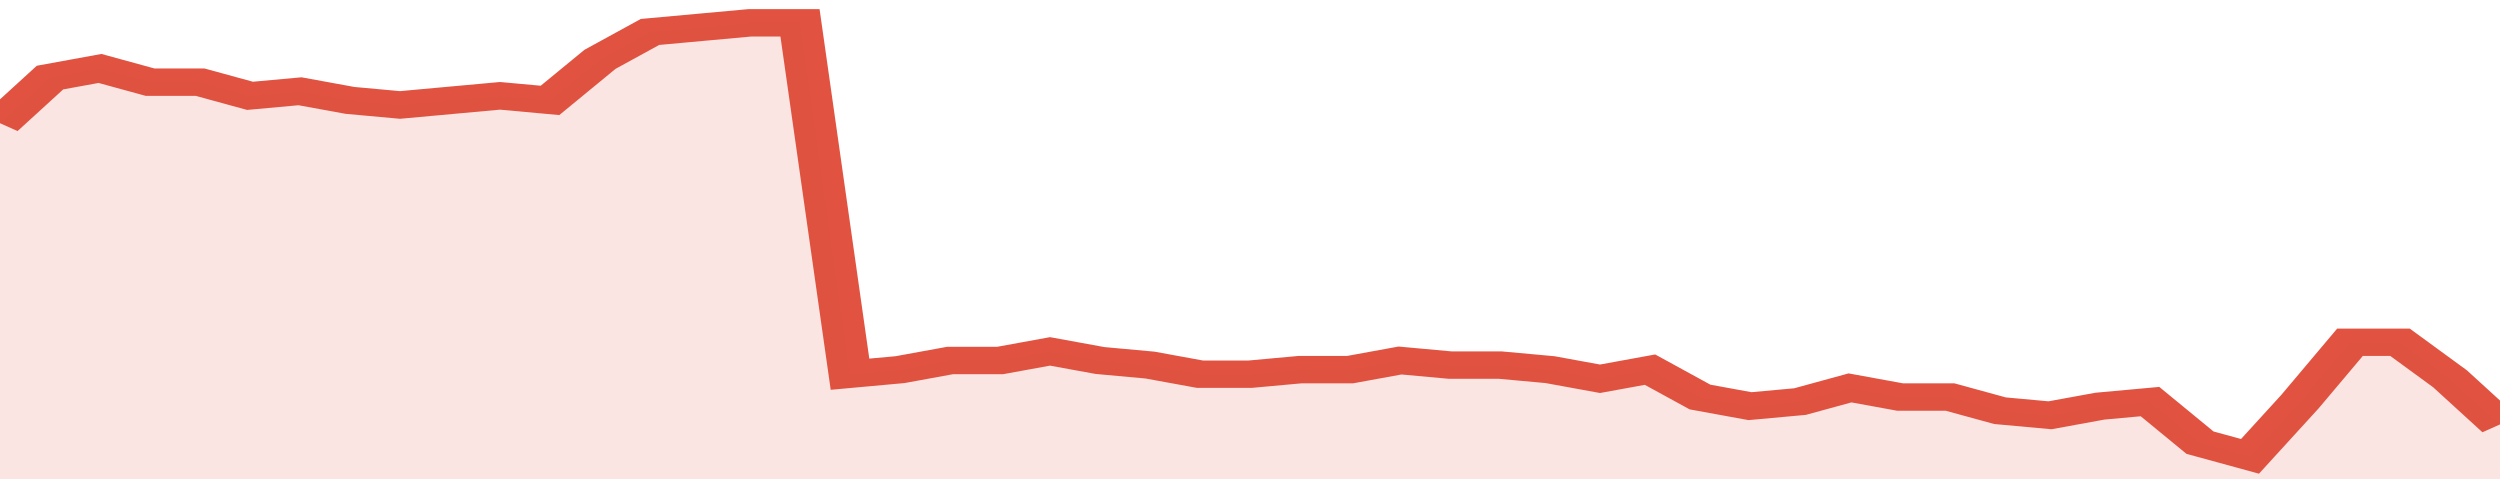 <svg xmlns="http://www.w3.org/2000/svg" viewBox="0 0 350 105" width="120" height="23" preserveAspectRatio="none">
				 <polyline fill="none" stroke="#E15241" stroke-width="6" points="0, 27 7, 17 14, 15 21, 18 28, 18 35, 21 42, 20 49, 22 56, 23 63, 22 70, 21 77, 22 84, 13 91, 7 98, 6 105, 5 112, 5 119, 82 126, 81 133, 79 140, 79 147, 77 154, 79 161, 80 168, 82 175, 82 182, 81 189, 81 196, 79 203, 80 210, 80 217, 81 224, 83 231, 81 238, 87 245, 89 252, 88 259, 85 266, 87 273, 87 280, 90 287, 91 294, 89 301, 88 308, 97 315, 100 322, 88 329, 75 336, 75 343, 83 350, 93 350, 93 "> </polyline>
				 <polygon fill="#E15241" opacity="0.15" points="0, 105 0, 27 7, 17 14, 15 21, 18 28, 18 35, 21 42, 20 49, 22 56, 23 63, 22 70, 21 77, 22 84, 13 91, 7 98, 6 105, 5 112, 5 119, 82 126, 81 133, 79 140, 79 147, 77 154, 79 161, 80 168, 82 175, 82 182, 81 189, 81 196, 79 203, 80 210, 80 217, 81 224, 83 231, 81 238, 87 245, 89 252, 88 259, 85 266, 87 273, 87 280, 90 287, 91 294, 89 301, 88 308, 97 315, 100 322, 88 329, 75 336, 75 343, 83 350, 93 350, 105 "></polygon>
			</svg>